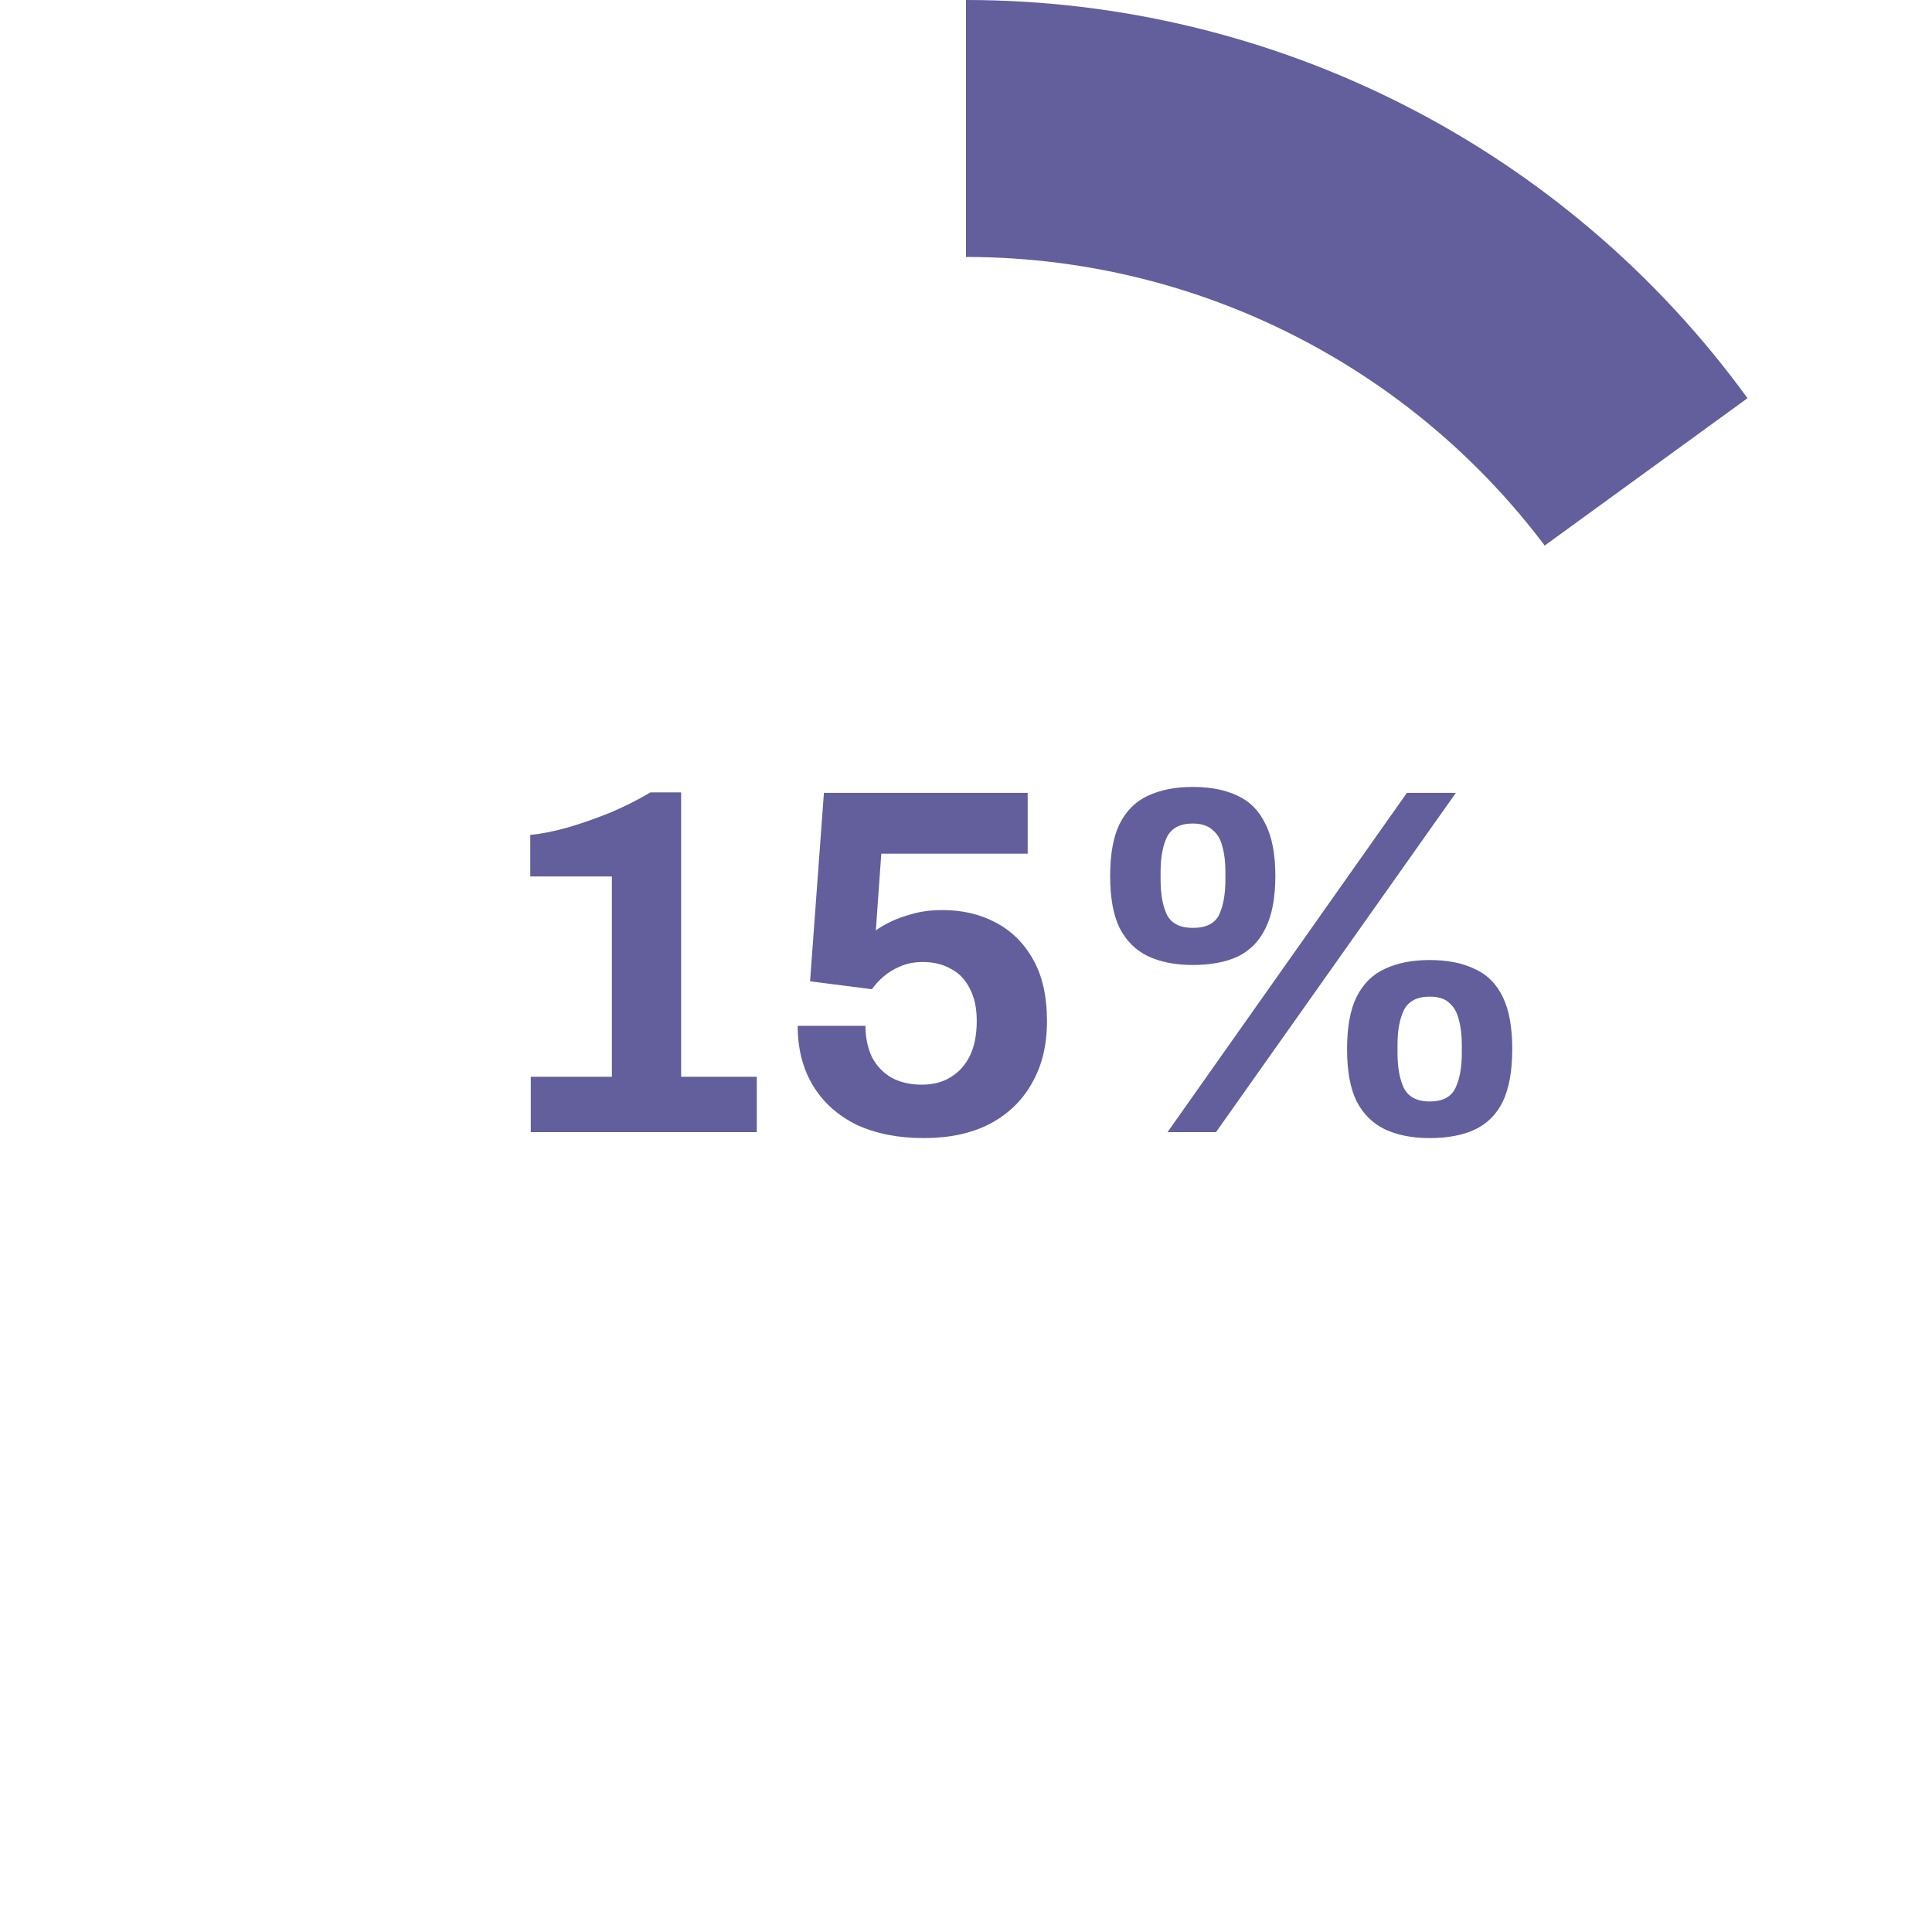 <svg width="500" height="500" viewBox="0 0 500 500" fill="none" xmlns="http://www.w3.org/2000/svg">
<path d="M250 0C289.453 4.70468e-07 328.345 9.337 363.498 27.248C398.65 45.16 429.065 71.136 452.254 103.054L391.578 147.138C375.345 124.795 354.055 106.612 329.448 94.074C304.842 81.536 277.617 75 250 75L250 0Z" fill="#635E9C"/>
<g filter="url(#filter0_d_291_3176)">
<circle cx="250" cy="250" r="187.5" fill="white"/>
</g>
<path d="M137.363 293V278.664H158.354V226.824H137.235V216.072C140.051 215.816 143.293 215.176 146.963 214.152C150.717 213.043 154.472 211.72 158.227 210.184C161.981 208.563 165.352 206.856 168.339 205.064H176.275V278.664H195.859V293H137.363ZM239.085 294.536C232.429 294.536 226.626 293.384 221.677 291.08C216.813 288.691 213.058 285.32 210.413 280.968C207.767 276.616 206.445 271.453 206.445 265.48H223.981C223.981 268.467 224.535 271.155 225.645 273.544C226.839 275.848 228.546 277.64 230.765 278.92C232.983 280.115 235.586 280.712 238.573 280.712C241.474 280.712 243.949 280.072 245.997 278.792C248.13 277.512 249.794 275.677 250.989 273.288C252.183 270.813 252.781 267.784 252.781 264.2C252.781 260.872 252.183 258.099 250.989 255.88C249.879 253.576 248.258 251.869 246.125 250.76C244.077 249.565 241.645 248.968 238.829 248.968C236.61 248.968 234.647 249.352 232.941 250.12C231.319 250.803 229.911 251.656 228.717 252.68C227.522 253.704 226.498 254.813 225.645 256.008L209.645 253.96L213.229 205.192H265.965V220.936H228.077L226.669 240.776C227.607 240.093 228.845 239.368 230.381 238.6C231.917 237.832 233.794 237.149 236.013 236.552C238.317 235.869 240.962 235.528 243.949 235.528C249.069 235.528 253.634 236.595 257.645 238.728C261.741 240.861 264.983 244.061 267.373 248.328C269.762 252.509 270.957 257.843 270.957 264.328C270.957 270.557 269.634 275.933 266.989 280.456C264.429 284.979 260.759 288.477 255.981 290.952C251.287 293.341 245.655 294.536 239.085 294.536ZM302.154 293L364.106 205.192H376.778L314.698 293H302.154ZM308.682 249.736C304.159 249.736 300.276 248.968 297.034 247.432C293.876 245.896 291.444 243.464 289.738 240.136C288.116 236.808 287.306 232.328 287.306 226.696C287.306 221.064 288.116 216.584 289.738 213.256C291.444 209.843 293.876 207.411 297.034 205.96C300.276 204.424 304.159 203.656 308.682 203.656C313.29 203.656 317.172 204.424 320.33 205.96C323.487 207.411 325.876 209.843 327.498 213.256C329.204 216.584 330.058 221.064 330.058 226.696C330.058 232.328 329.204 236.851 327.498 240.264C325.876 243.592 323.487 246.024 320.33 247.56C317.172 249.011 313.29 249.736 308.682 249.736ZM308.682 240.136C312.095 240.136 314.356 239.027 315.466 236.808C316.575 234.504 317.13 231.475 317.13 227.72V225.544C317.13 223.069 316.874 220.936 316.362 219.144C315.935 217.267 315.082 215.816 313.802 214.792C312.607 213.683 310.9 213.128 308.682 213.128C305.439 213.128 303.22 214.28 302.026 216.584C300.916 218.888 300.362 221.875 300.362 225.544V227.72C300.362 231.475 300.916 234.504 302.026 236.808C303.22 239.027 305.439 240.136 308.682 240.136ZM369.994 294.536C365.471 294.536 361.588 293.768 358.346 292.232C355.188 290.696 352.756 288.264 351.05 284.936C349.428 281.608 348.618 277.128 348.618 271.496C348.618 265.864 349.428 261.384 351.05 258.056C352.756 254.643 355.188 252.211 358.346 250.76C361.588 249.224 365.471 248.456 369.994 248.456C374.602 248.456 378.484 249.224 381.642 250.76C384.884 252.211 387.316 254.643 388.938 258.056C390.559 261.384 391.37 265.864 391.37 271.496C391.37 277.128 390.559 281.651 388.938 285.064C387.316 288.392 384.884 290.824 381.642 292.36C378.484 293.811 374.602 294.536 369.994 294.536ZM369.994 285.064C373.322 285.064 375.54 283.912 376.65 281.608C377.759 279.304 378.314 276.275 378.314 272.52V270.344C378.314 267.869 378.058 265.736 377.546 263.944C377.119 262.067 376.308 260.616 375.114 259.592C374.004 258.483 372.298 257.928 369.994 257.928C366.751 257.928 364.532 259.08 363.338 261.384C362.228 263.688 361.674 266.675 361.674 270.344V272.52C361.674 276.275 362.228 279.304 363.338 281.608C364.532 283.912 366.751 285.064 369.994 285.064Z" fill="#635E9C"/>
<defs>
<filter id="filter0_d_291_3176" x="58.5" y="62.5" width="383" height="383" filterUnits="userSpaceOnUse" color-interpolation-filters="sRGB">
<feFlood flood-opacity="0" result="BackgroundImageFix"/>
<feColorMatrix in="SourceAlpha" type="matrix" values="0 0 0 0 0 0 0 0 0 0 0 0 0 0 0 0 0 0 127 0" result="hardAlpha"/>
<feOffset dy="4"/>
<feGaussianBlur stdDeviation="2"/>
<feComposite in2="hardAlpha" operator="out"/>
<feColorMatrix type="matrix" values="0 0 0 0 0 0 0 0 0 0 0 0 0 0 0 0 0 0 0.25 0"/>
<feBlend mode="normal" in2="BackgroundImageFix" result="effect1_dropShadow_291_3176"/>
<feBlend mode="normal" in="SourceGraphic" in2="effect1_dropShadow_291_3176" result="shape"/>
</filter>
</defs>
</svg>
